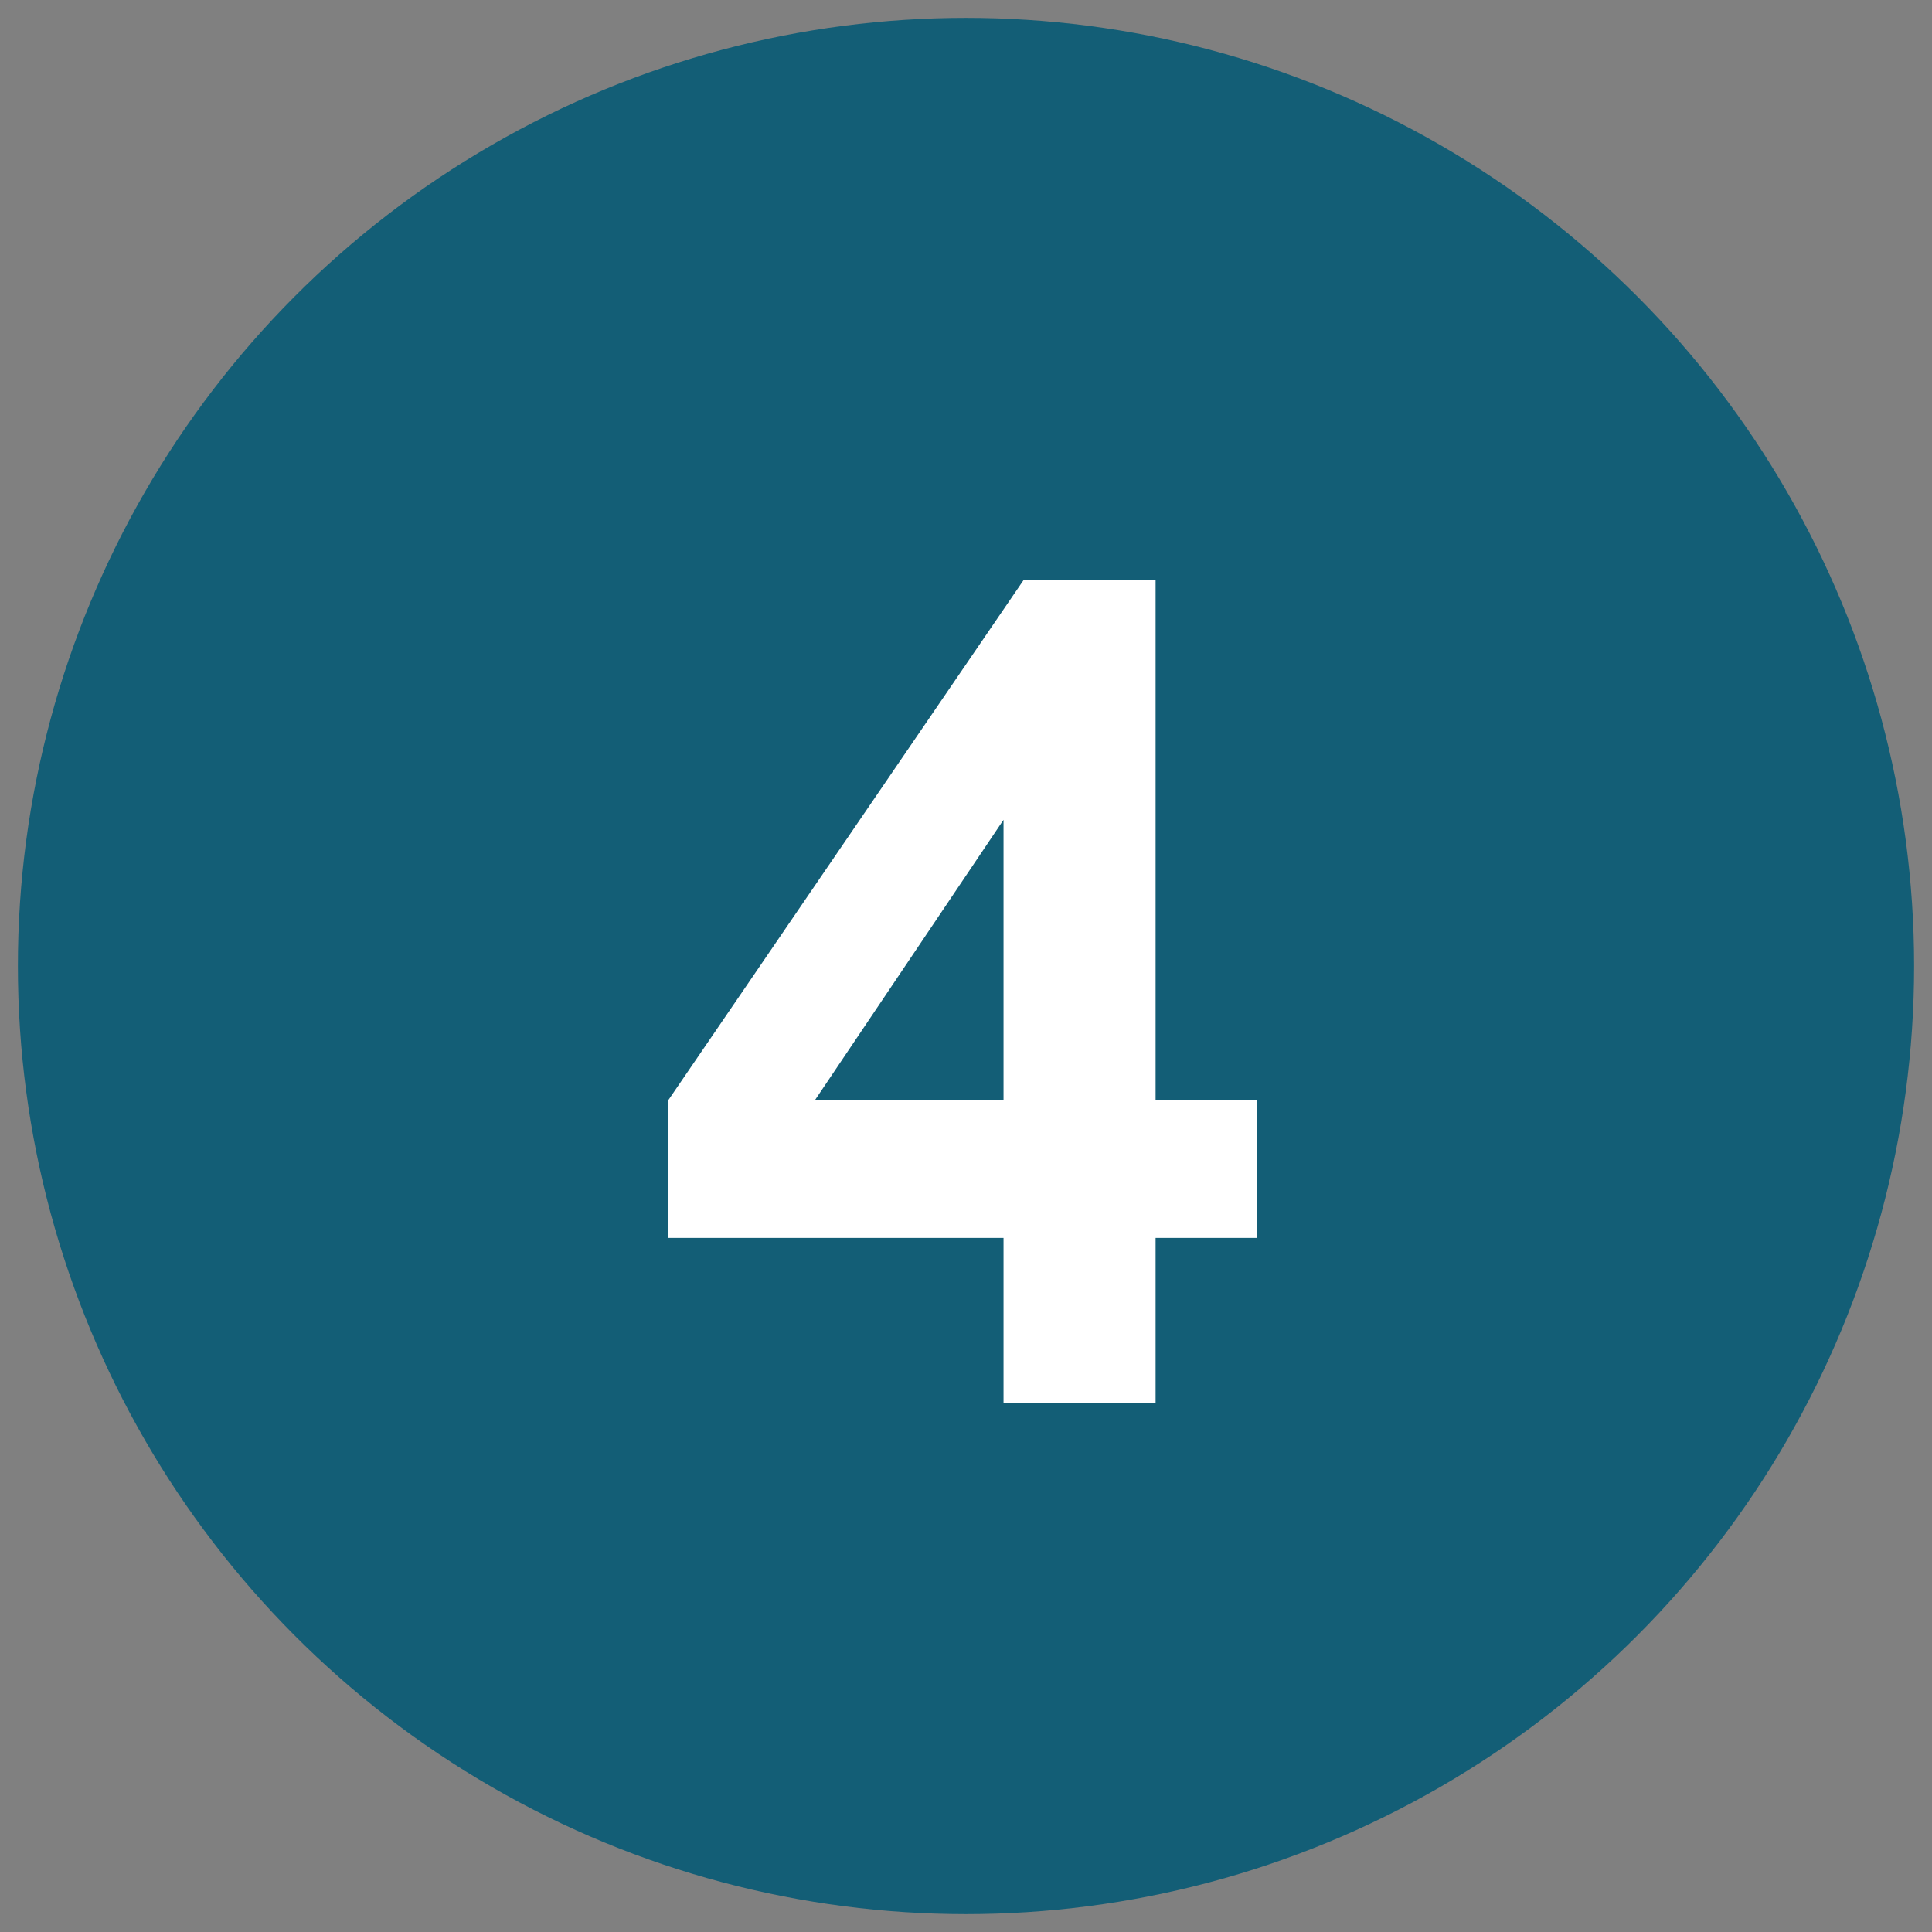 <?xml version="1.0" encoding="UTF-8" standalone="no"?><!DOCTYPE svg PUBLIC "-//W3C//DTD SVG 1.1//EN" "http://www.w3.org/Graphics/SVG/1.1/DTD/svg11.dtd"><svg width="100%" height="100%" viewBox="0 0 54 54" version="1.1" xmlns="http://www.w3.org/2000/svg" xmlns:xlink="http://www.w3.org/1999/xlink" xml:space="preserve" xmlns:serif="http://www.serif.com/" style="fill-rule:evenodd;clip-rule:evenodd;stroke-linejoin:round;stroke-miterlimit:2;"><rect x="0" y="0" width="54" height="54" fill="#808080" stroke="none"/><g id="s23-4B"><circle cx="27" cy="27" r="26.5" style="fill:#135e76;"/><path d="M28.049,39.211l-0,-4.61l-9.375,0l-0,-3.843l9.937,-14.547l3.688,-0l-0,14.531l2.843,0l0,3.859l-2.843,0l-0,4.61l-4.25,-0Zm-0,-8.469l-0,-7.828l-5.266,7.828l5.266,0Z" style="fill:#fff;fill-rule:nonzero;"/></g></svg>